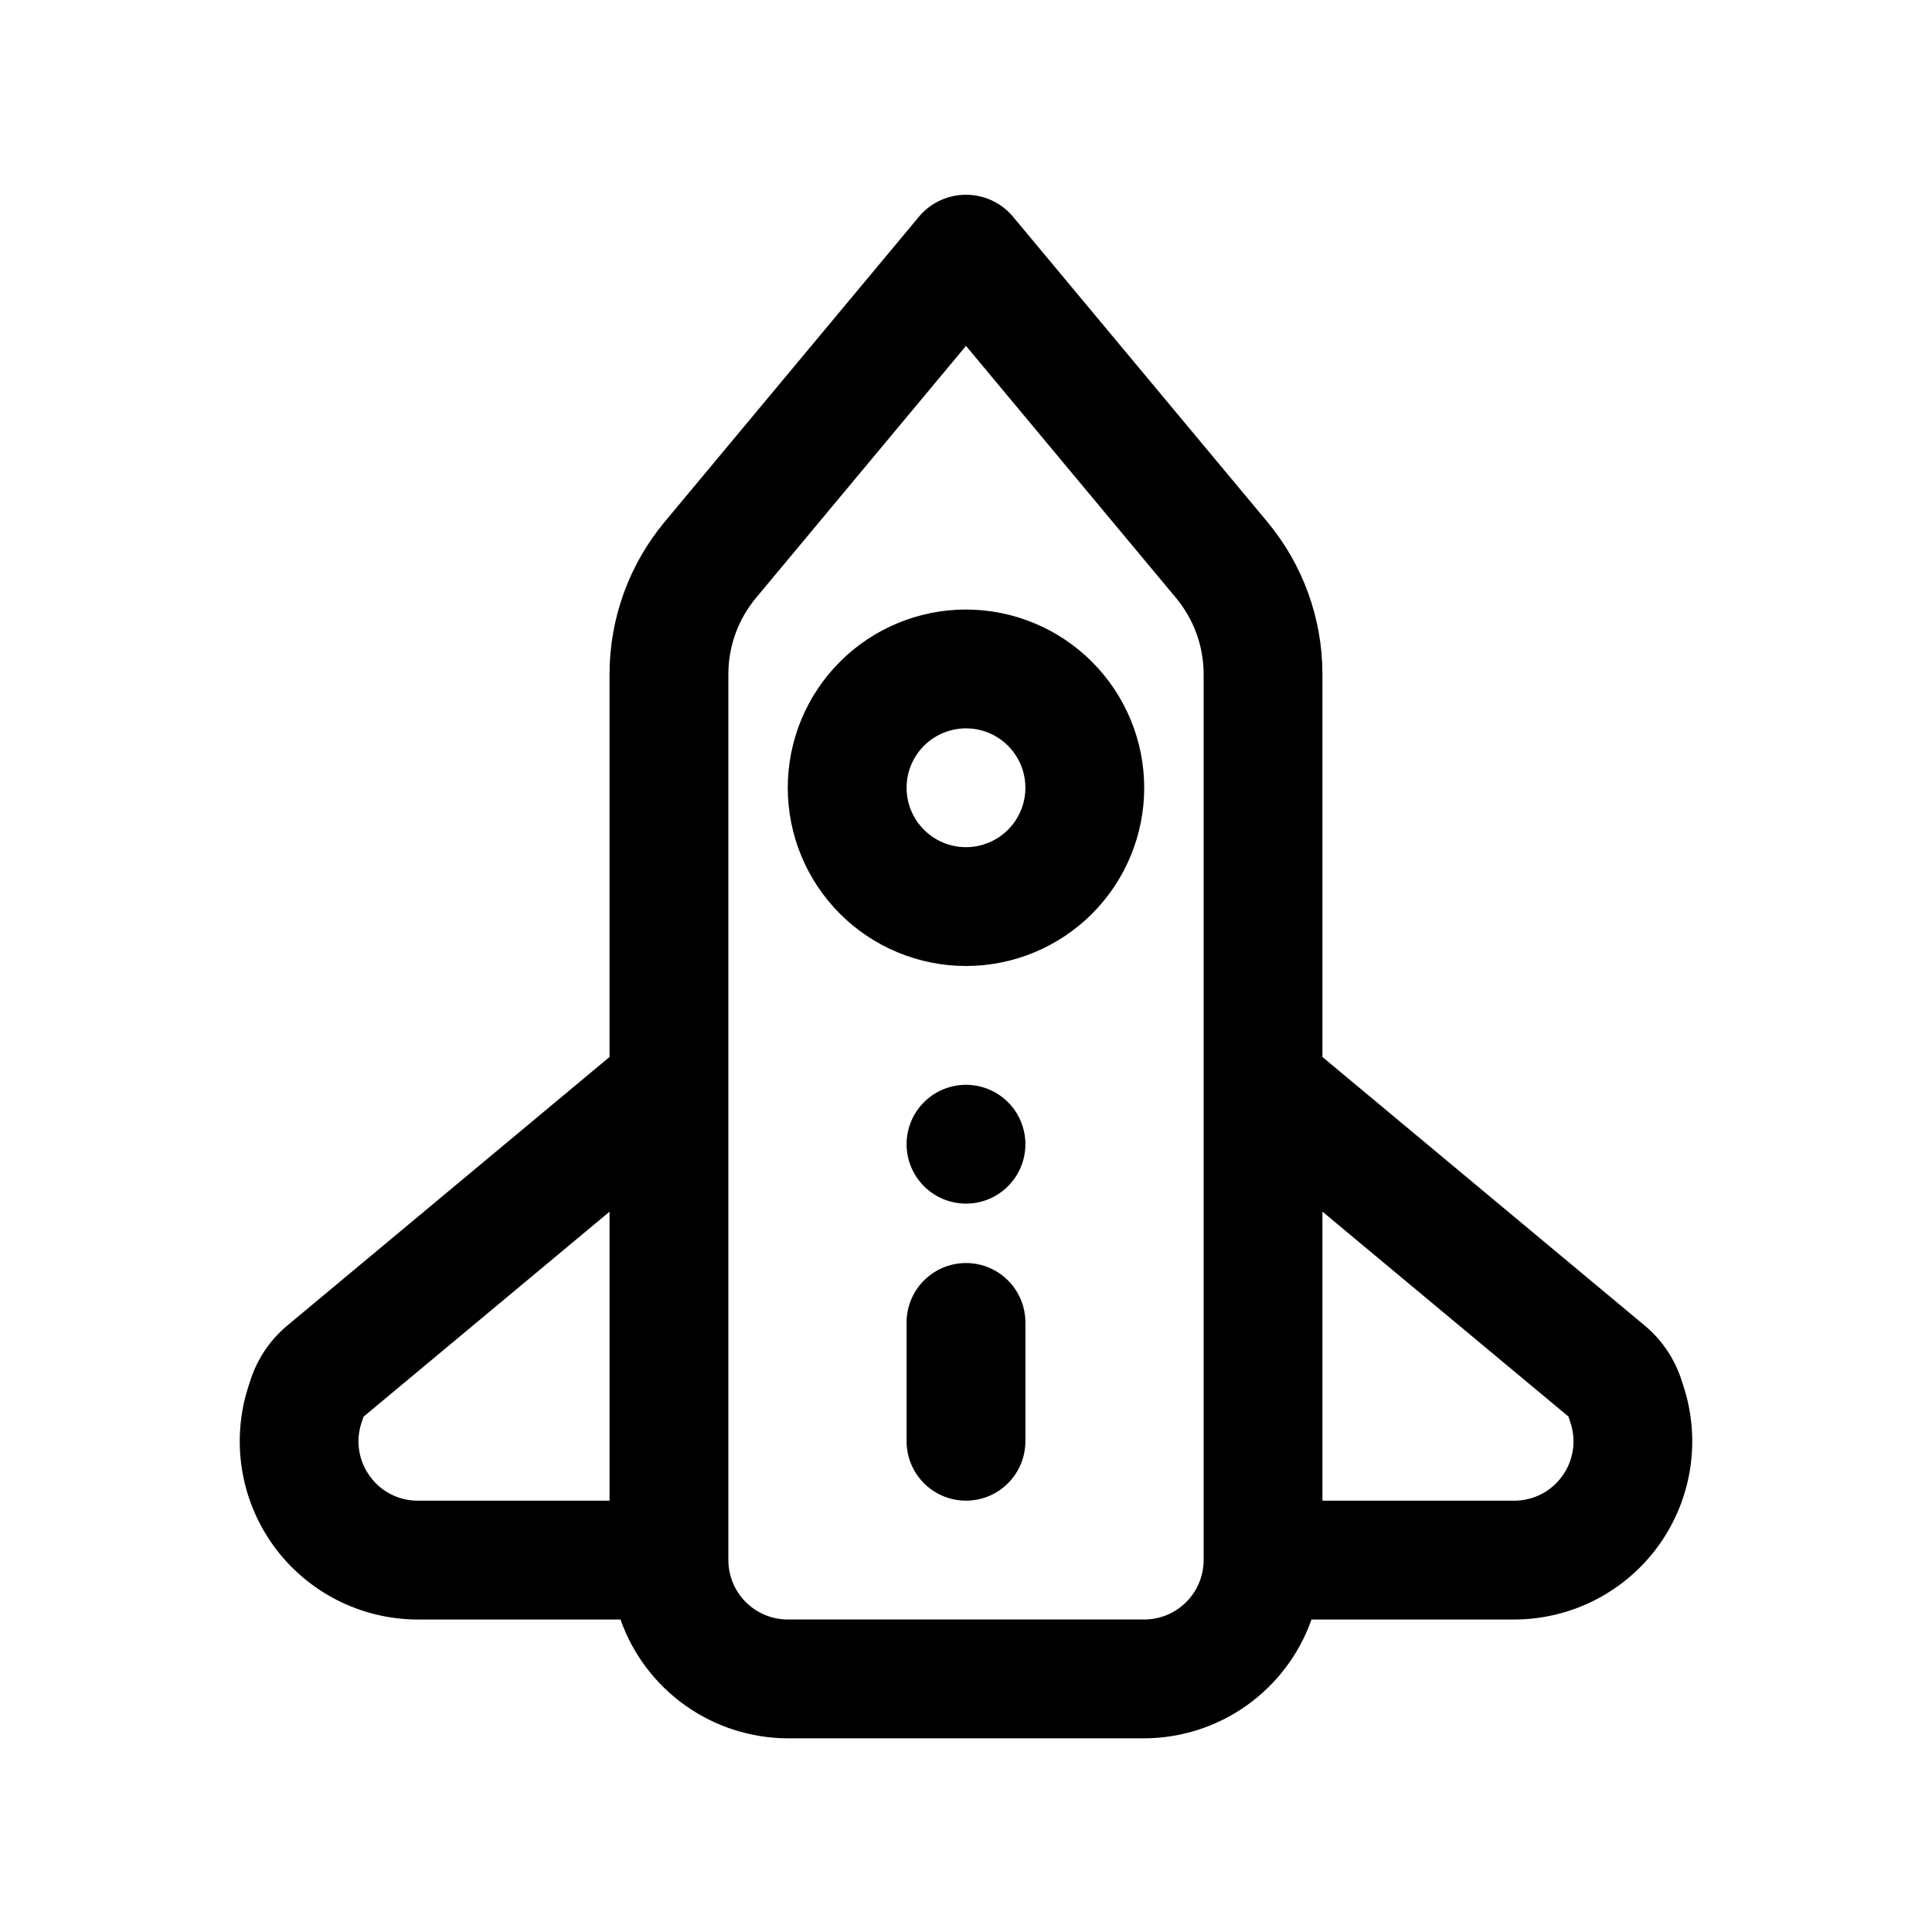 <?xml version="1.0" encoding="UTF-8"?>
<!-- The Best Svg Icon site in the world: iconSvg.co, Visit us! https://iconsvg.co -->
<svg fill="#000000" width="800px" height="800px" version="1.1" viewBox="144 144 512 512" xmlns="http://www.w3.org/2000/svg">
 <path d="m590.05 511.06-0.508-1.551c-1.84-5.57-5.207-10.512-9.719-14.262l-85.363-71.137v-101.48c-0.008-14.727-5.172-28.988-14.59-40.312l-67.773-81.324c-3.086-3.426-7.484-5.383-12.098-5.383s-9.012 1.957-12.102 5.383l-67.773 81.324c-9.418 11.324-14.582 25.586-14.59 40.312v101.48l-85.332 71.117c-4.527 3.758-7.906 8.711-9.75 14.301l-0.484 1.484c-4.809 14.398-2.398 30.23 6.473 42.551 8.875 12.32 23.129 19.621 38.309 19.625h53.688c3.234 9.184 9.23 17.137 17.168 22.777 7.938 5.637 17.426 8.68 27.16 8.711h94.465c9.734-0.031 19.223-3.074 27.16-8.711 7.938-5.637 13.938-13.594 17.172-22.777h53.688c15.172-0.004 29.418-7.293 38.293-19.602 8.875-12.305 11.297-28.125 6.508-42.523zm-348.07 24.09h-0.004c-2.981-4.113-3.777-9.414-2.137-14.223l0.508-1.5 65.191-54.32v76.59h-50.785c-5.07 0.027-9.836-2.414-12.777-6.543zm205.25 38.035h-94.465c-4.172-0.004-8.176-1.664-11.129-4.617-2.949-2.949-4.609-6.953-4.613-11.129v-234.81c0.008-7.363 2.594-14.492 7.301-20.152l55.676-66.812 55.672 66.812c4.711 5.66 7.293 12.789 7.305 20.152v234.81c-0.008 4.176-1.668 8.18-4.617 11.129-2.953 2.953-6.953 4.613-11.129 4.617zm110.79-38.031c-2.941 4.129-7.707 6.57-12.777 6.543h-50.785v-76.602l65.191 54.301 0.523 1.59c1.625 4.793 0.82 10.074-2.152 14.168zm-158.02-229.62c-12.527 0-24.543 4.977-33.398 13.832-8.859 8.859-13.836 20.871-13.836 33.398s4.977 24.543 13.836 33.398c8.855 8.859 20.871 13.836 33.398 13.836 12.523 0 24.539-4.977 33.398-13.836 8.855-8.855 13.832-20.871 13.832-33.398-0.012-12.523-4.996-24.527-13.848-33.383-8.855-8.855-20.863-13.836-33.383-13.848zm0 62.977c-4.176 0-8.18-1.66-11.133-4.613-2.953-2.953-4.613-6.957-4.613-11.133s1.66-8.18 4.613-11.133c2.953-2.953 6.957-4.609 11.133-4.609s8.18 1.656 11.133 4.609c2.949 2.953 4.609 6.957 4.609 11.133-0.004 4.176-1.664 8.176-4.617 11.129-2.949 2.953-6.953 4.613-11.125 4.617zm15.742 125.95v31.488-0.004c0 5.625-3 10.824-7.871 13.637s-10.875 2.812-15.746 0-7.871-8.012-7.871-13.637v-31.488c0-5.621 3-10.82 7.871-13.633s10.875-2.812 15.746 0 7.871 8.012 7.871 13.633zm0-47.23v-0.004c0 4.176-1.66 8.18-4.609 11.133-2.953 2.953-6.957 4.613-11.133 4.613s-8.18-1.66-11.133-4.613c-2.953-2.953-4.613-6.957-4.613-11.133s1.66-8.18 4.613-11.133c2.953-2.953 6.957-4.609 11.133-4.609s8.18 1.656 11.133 4.609c2.949 2.953 4.609 6.957 4.609 11.133z"/>
</svg>